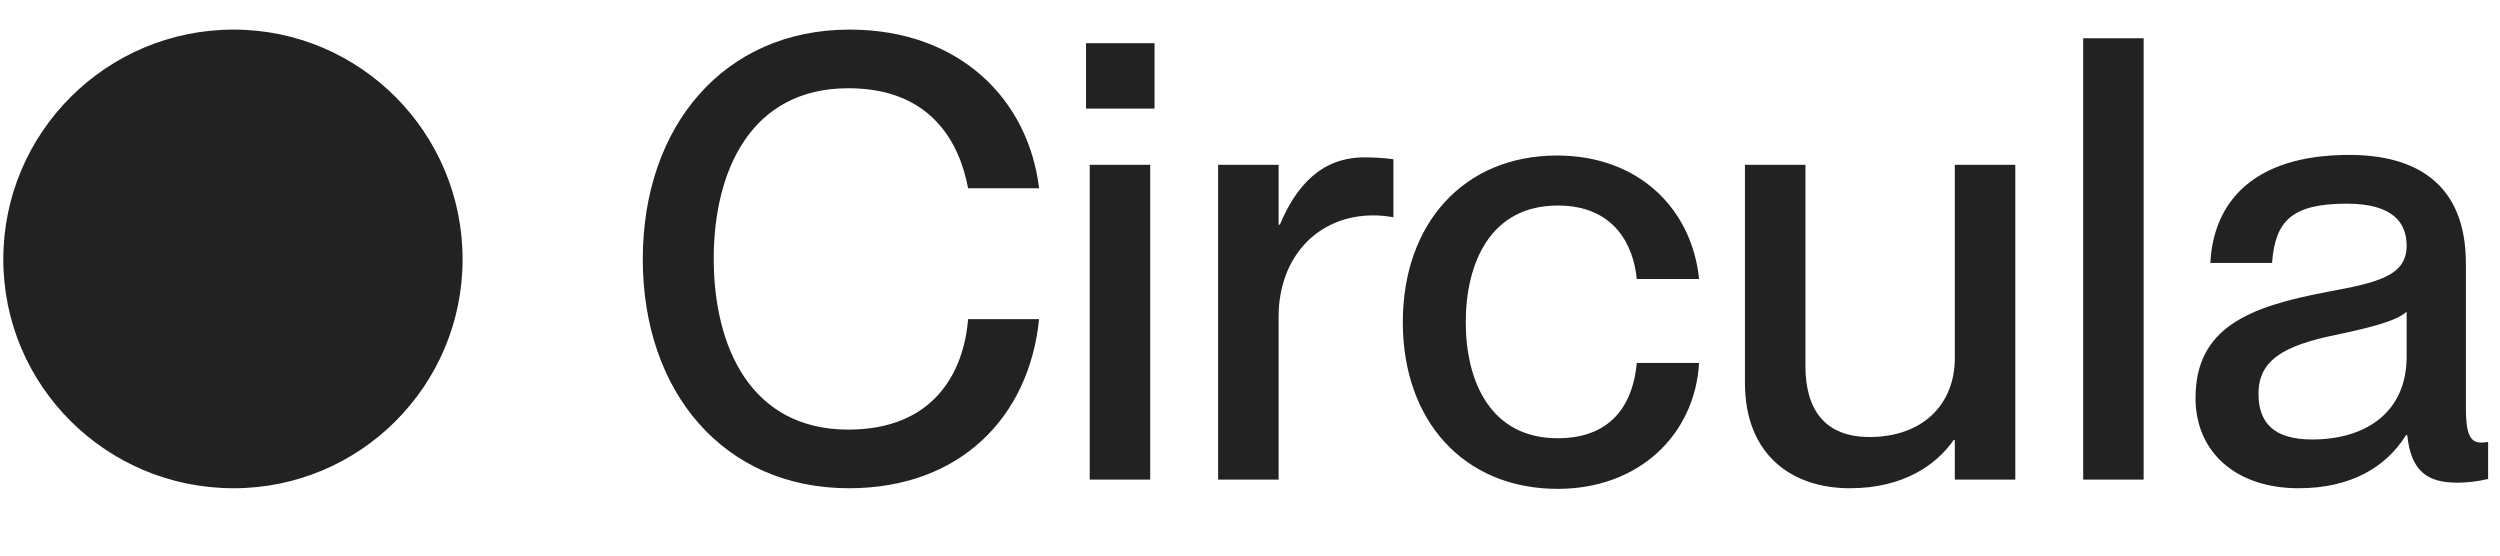 <svg xmlns="http://www.w3.org/2000/svg" width="100%" viewBox="0 0 81 18" fill="none" height="100%" overflow="visible" class="navbar8_logo"><path d="M7.567 15.819C3.447 15.819 0.107 12.499 0.107 8.399C0.107 4.299 3.447 0.959 7.567 0.959C11.668 0.959 14.988 4.299 14.988 8.399C14.988 12.499 11.668 15.819 7.567 15.819ZM27.506 15.819C23.445 15.819 20.826 12.699 20.826 8.399C20.826 4.079 23.465 0.959 27.526 0.959C31.105 0.959 33.325 3.239 33.666 6.099H31.366C31.105 4.699 30.226 2.859 27.485 2.859C24.326 2.859 23.125 5.539 23.125 8.379C23.125 11.239 24.326 13.919 27.485 13.919C30.245 13.919 31.226 12.079 31.366 10.339H33.666C33.346 13.519 31.105 15.819 27.506 15.819ZM37.407 3.519H35.187V1.399H37.407V3.519ZM37.267 15.539H35.307V5.339H37.267V15.539ZM44.207 5.099C44.567 5.099 44.847 5.119 45.147 5.159V7.039C44.907 6.999 44.727 6.979 44.487 6.979C42.707 6.979 41.427 8.319 41.427 10.259V15.539H39.467V5.339H41.427V7.279H41.467C42.007 5.999 42.827 5.099 44.207 5.099ZM50.471 15.839C47.431 15.839 45.451 13.639 45.451 10.439C45.451 7.239 47.431 5.039 50.451 5.039C53.071 5.039 54.811 6.739 55.051 9.039H53.031C52.931 7.979 52.331 6.659 50.471 6.659C48.291 6.659 47.491 8.519 47.491 10.439C47.491 12.359 48.291 14.199 50.471 14.199C52.351 14.199 52.931 12.919 53.031 11.759H55.051C54.911 14.099 53.091 15.839 50.471 15.839ZM63.336 11.599V5.339H65.296V15.539H63.336V14.259H63.296C62.756 15.039 61.696 15.819 59.936 15.819C58.056 15.819 56.536 14.739 56.536 12.399V5.339H58.496V11.859C58.496 13.239 59.096 14.159 60.576 14.159C62.256 14.159 63.336 13.139 63.336 11.599ZM69.454 15.539H67.495V1.239H69.454V15.539ZM74.475 15.819C72.435 15.819 71.135 14.639 71.135 12.899C71.135 10.619 72.855 9.939 75.395 9.459C76.995 9.159 77.975 8.959 77.975 7.959C77.975 7.219 77.535 6.599 76.035 6.599C74.255 6.599 73.715 7.159 73.615 8.519H71.615C71.715 6.559 72.995 5.019 76.115 5.019C78.215 5.019 79.895 5.899 79.895 8.539V13.219C79.895 13.959 79.995 14.339 80.375 14.339C80.435 14.339 80.495 14.339 80.615 14.319V15.519C80.275 15.599 79.935 15.639 79.615 15.639C78.635 15.639 78.115 15.259 77.995 14.099H77.955C77.295 15.159 76.135 15.819 74.475 15.819ZM74.915 14.239C76.675 14.239 77.975 13.339 77.975 11.559V10.099C77.655 10.399 76.775 10.619 75.735 10.839C73.935 11.199 73.175 11.699 73.175 12.759C73.175 13.719 73.695 14.239 74.915 14.239Z" fill="rgb(34, 34, 34)" viewBox="0 -1 100 102" width="100%" height="100%" overflow="visible"/></svg>